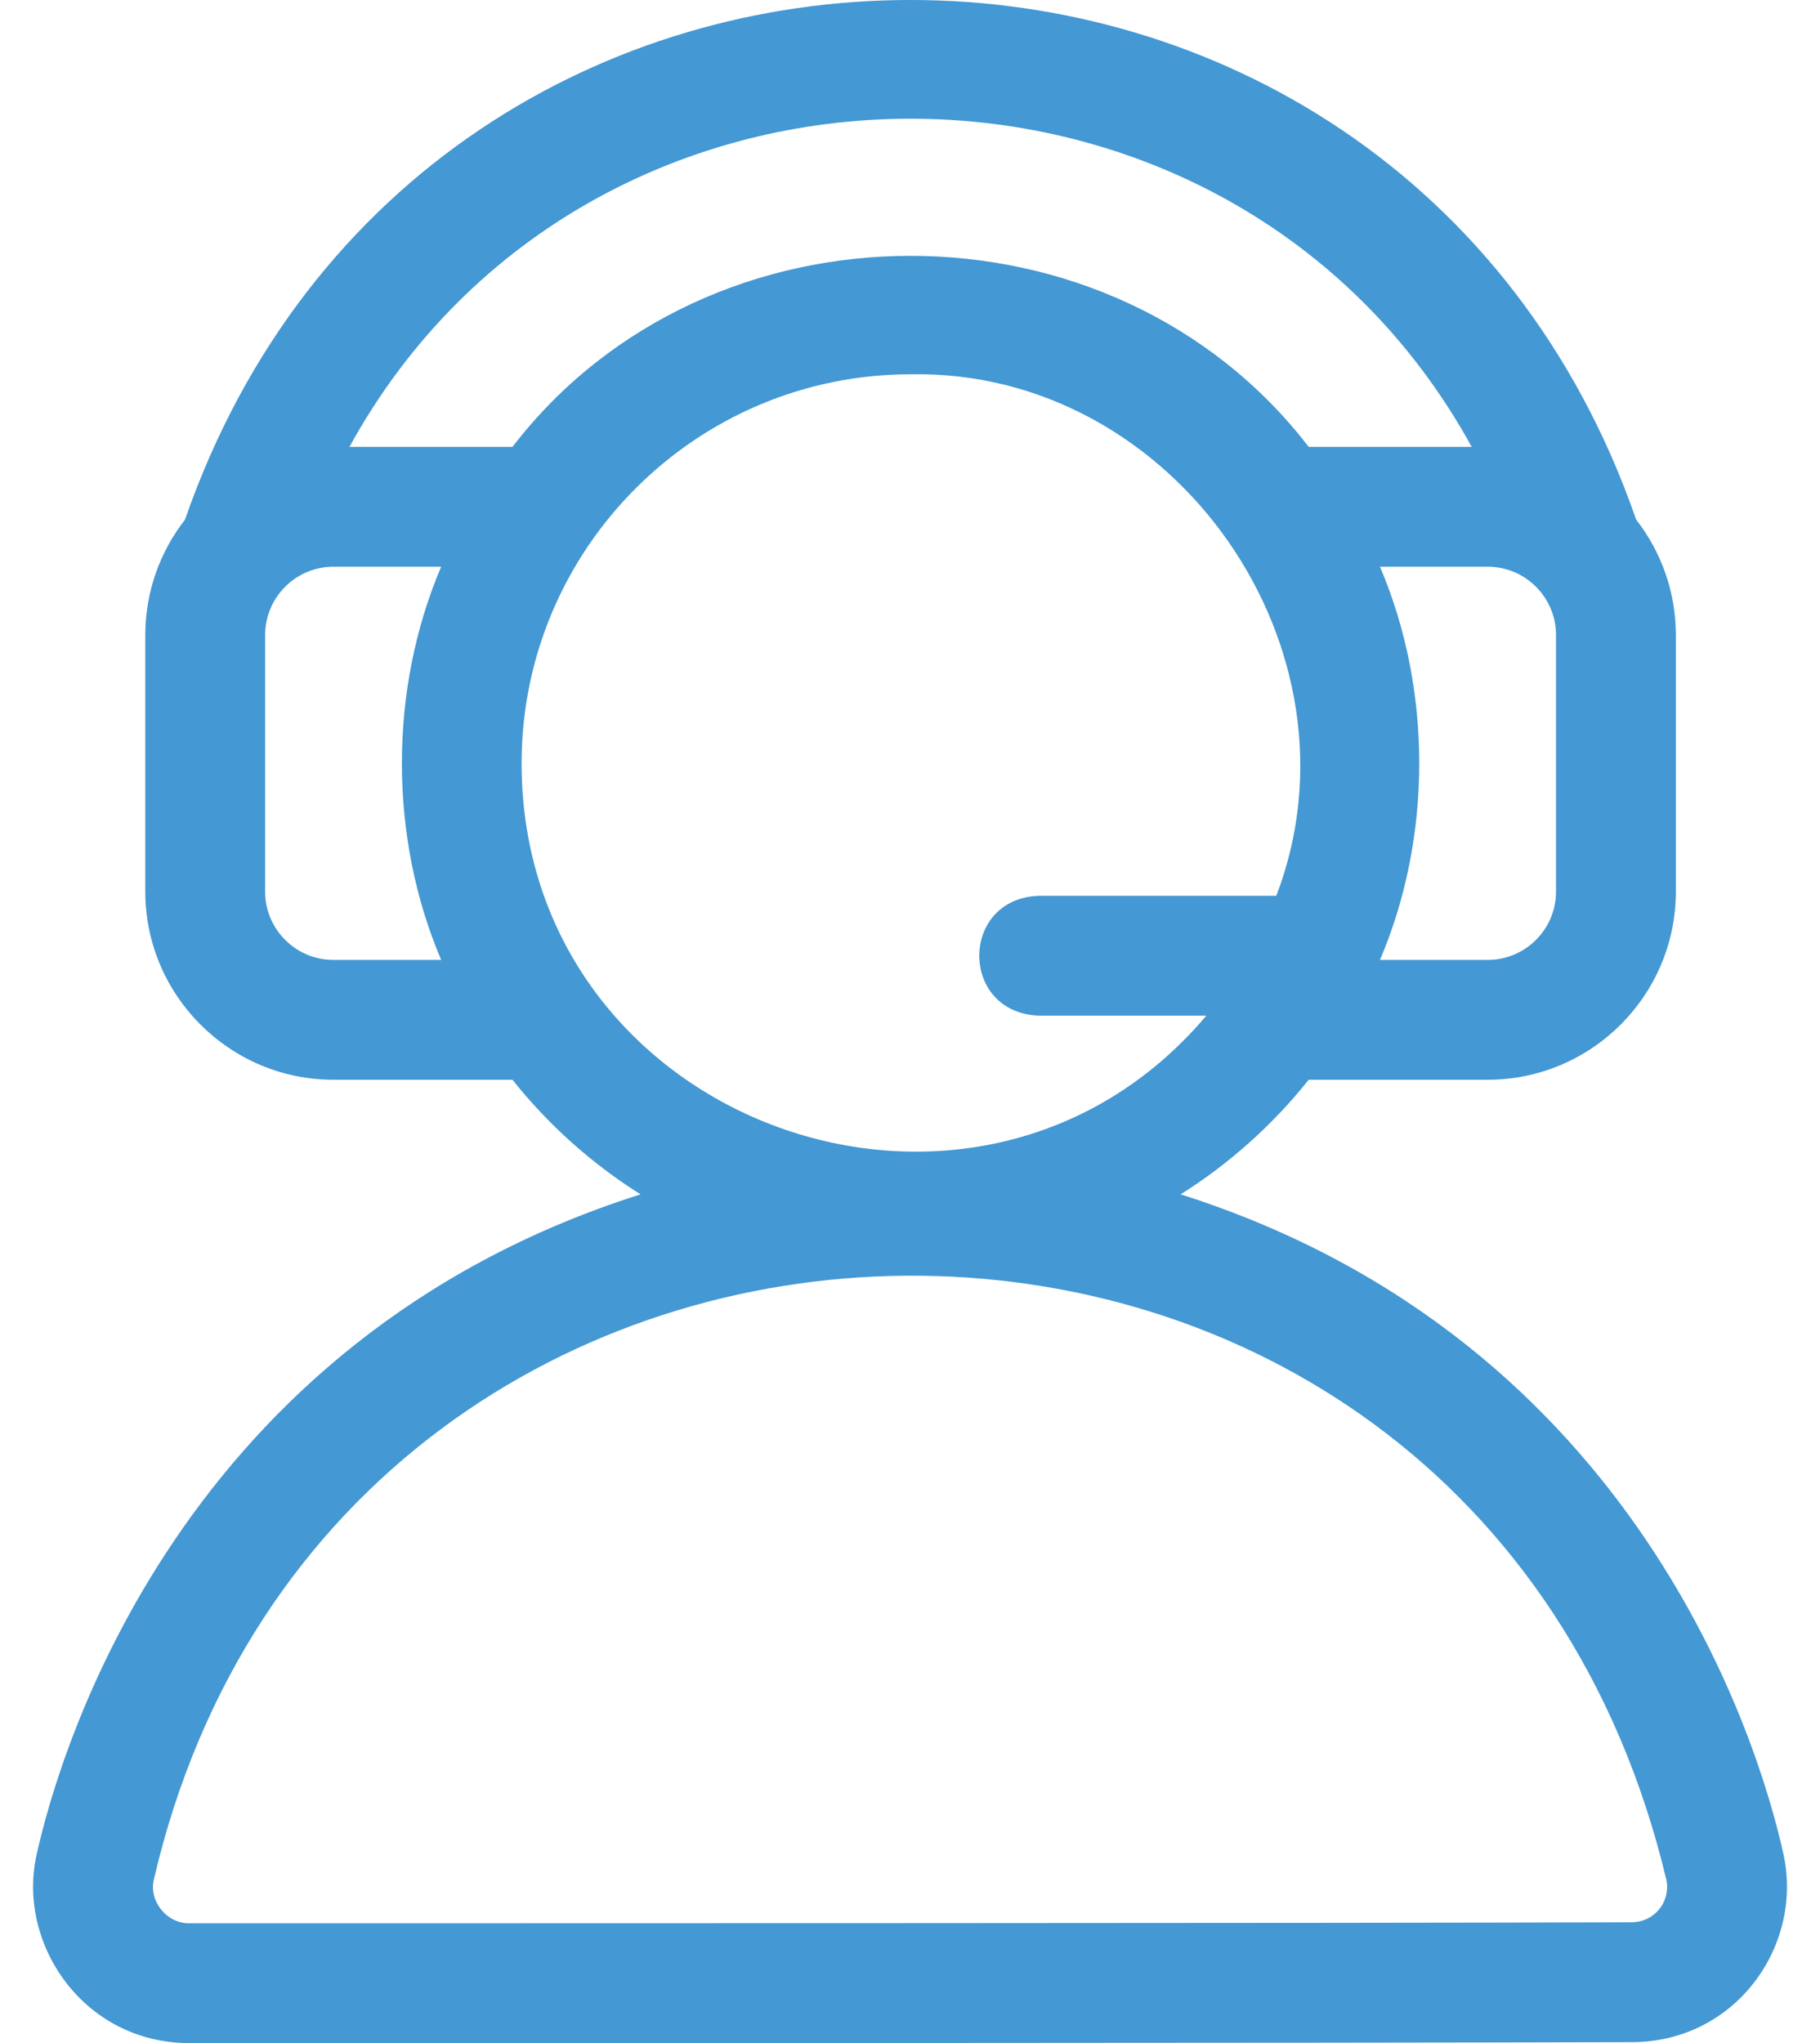 <svg width="49" height="55" viewBox="0 0 49 55" fill="none" xmlns="http://www.w3.org/2000/svg">
<path d="M48.02 49.933C47.401 47.101 44.175 36.085 31.786 32.152C33.102 31.324 34.269 30.279 35.234 29.067H40.053C42.847 29.067 45.119 26.795 45.119 24.002V17.096C45.119 15.925 44.719 14.847 44.05 13.988C37.59 -4.647 11.465 -4.679 4.981 13.989C4.312 14.847 3.912 15.925 3.912 17.096V24.002C3.912 26.795 6.184 29.067 8.977 29.067H13.797C14.762 30.279 15.929 31.324 17.245 32.152C4.86 36.083 1.612 47.095 0.987 49.923C0.444 52.313 2.244 55 5.098 55C13.497 55 35.807 55 43.933 54.974C46.715 54.974 48.548 52.4 48.02 49.933ZM41.893 17.096V24.002C41.893 25.016 41.068 25.841 40.053 25.841H37.153C38.563 22.536 38.563 18.561 37.153 15.256H40.053C41.068 15.256 41.893 16.081 41.893 17.096ZM11.878 25.841H8.977C7.963 25.841 7.138 25.016 7.138 24.002V17.096C7.138 16.081 7.963 15.256 8.977 15.256H11.878C10.468 18.561 10.468 22.536 11.878 25.841ZM9.408 12.03C15.882 0.247 33.152 0.255 39.623 12.03H35.234C29.963 5.172 19.065 5.174 13.797 12.03H9.408ZM14.043 20.549C14.043 14.774 18.741 10.076 24.515 10.076C31.635 9.938 36.896 17.498 34.362 24.115H27.968C25.831 24.194 25.831 27.262 27.968 27.341H32.479C26.282 34.675 14.044 30.266 14.043 20.549ZM44.67 51.398C44.489 51.62 44.22 51.748 43.928 51.748C35.802 51.774 13.496 51.774 5.098 51.774C4.503 51.789 4.007 51.191 4.14 50.606C9.117 29.157 39.643 28.683 44.865 50.61C44.921 50.89 44.851 51.177 44.67 51.398Z" fill="#4498D3"/>
</svg>
